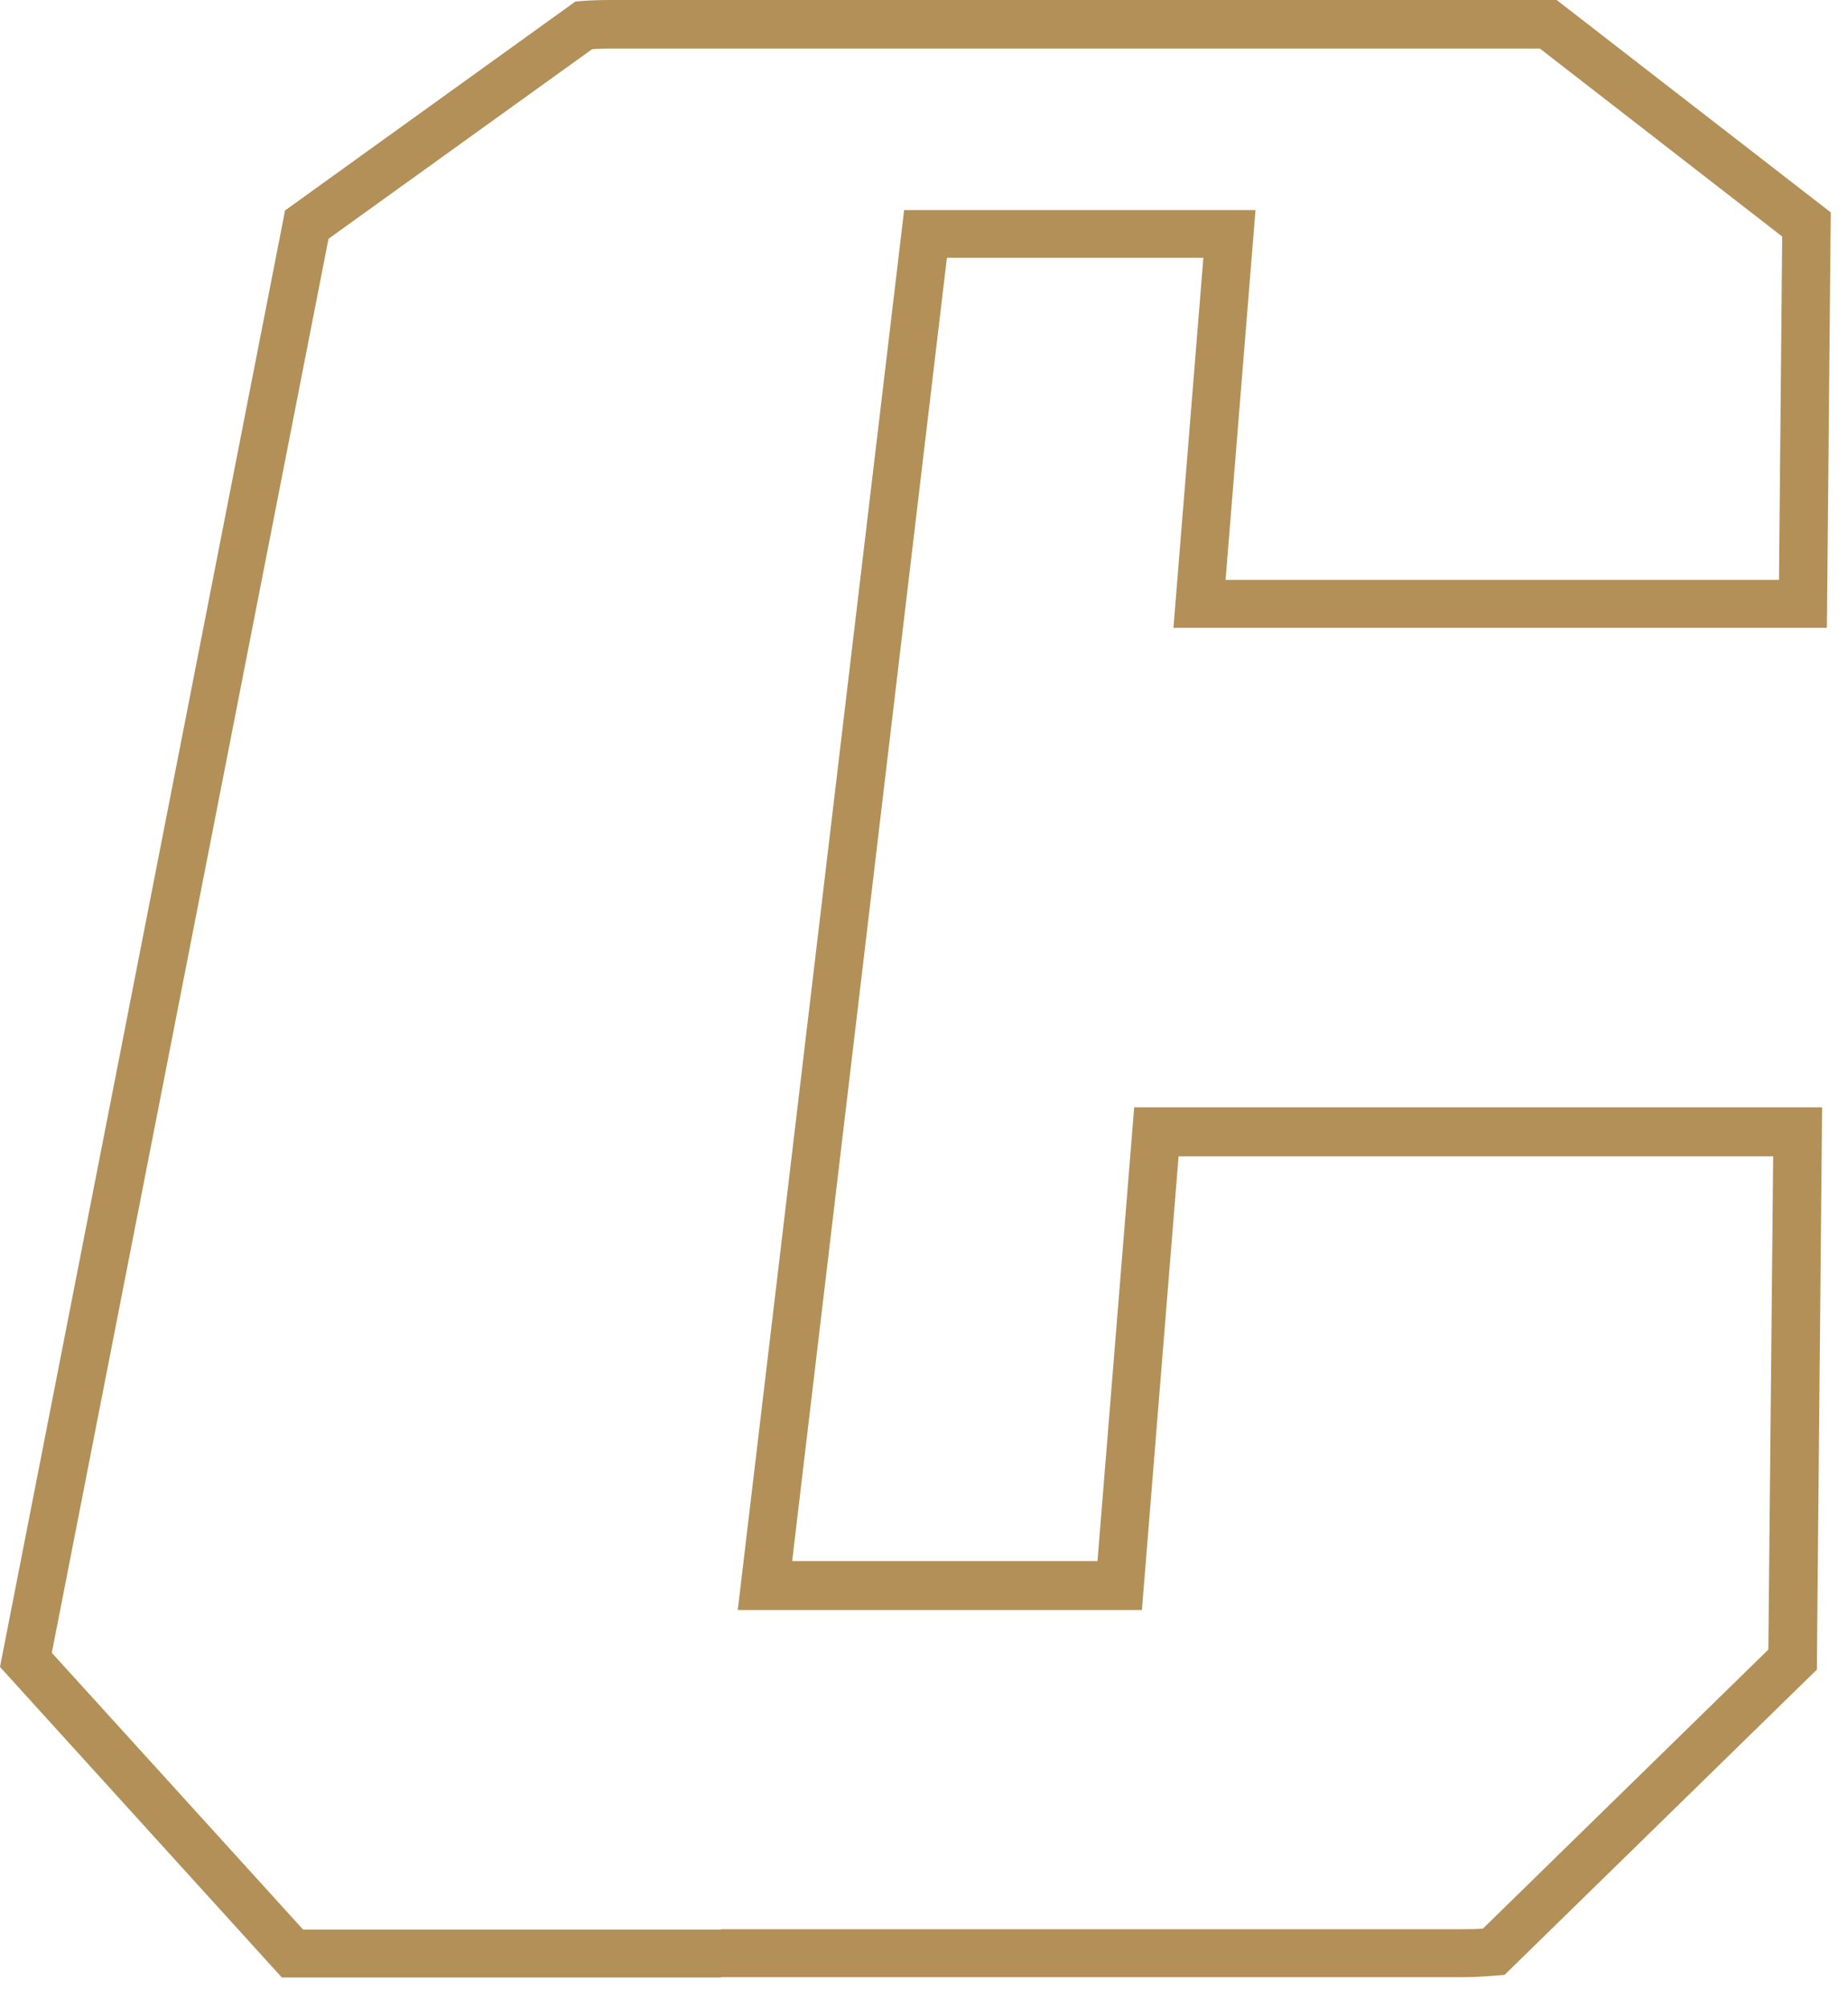 <?xml version="1.0" encoding="utf-8"?>
<svg xmlns="http://www.w3.org/2000/svg" fill="none" height="100%" overflow="visible" preserveAspectRatio="none" style="display: block;" viewBox="0 0 58 63" width="100%">
<path d="M22.63 62.054H9.321C9.189 62.054 9.179 62.054 9.179 62.054H8.846L0 52.309L8.947 6.604L18.056 0.05L18.268 0.03C18.561 0.01 18.843 0 19.146 0H48.482C48.573 0 48.593 0 48.593 0H48.856L57.459 6.665L57.338 19.702H36.829L37.768 8.089H29.719L24.862 48.987H34.445L35.597 34.748H57.187L57.025 52.067V52.39L47.22 61.973L46.947 61.994C46.594 62.024 46.24 62.044 45.867 62.044H22.63V62.054ZM22.63 60.539H45.867C46.099 60.539 46.321 60.539 46.543 60.519L55.5 51.764L55.652 36.283H36.99L35.839 50.522H23.155L28.376 6.594H39.404L38.465 18.197H55.834L55.935 7.422L48.331 1.525H29.82H19.136C18.955 1.525 18.763 1.525 18.581 1.545L10.31 7.493L1.626 51.865L9.513 60.55H22.62L22.63 60.539Z" fill="#B29057" id="Vector"/>
</svg>